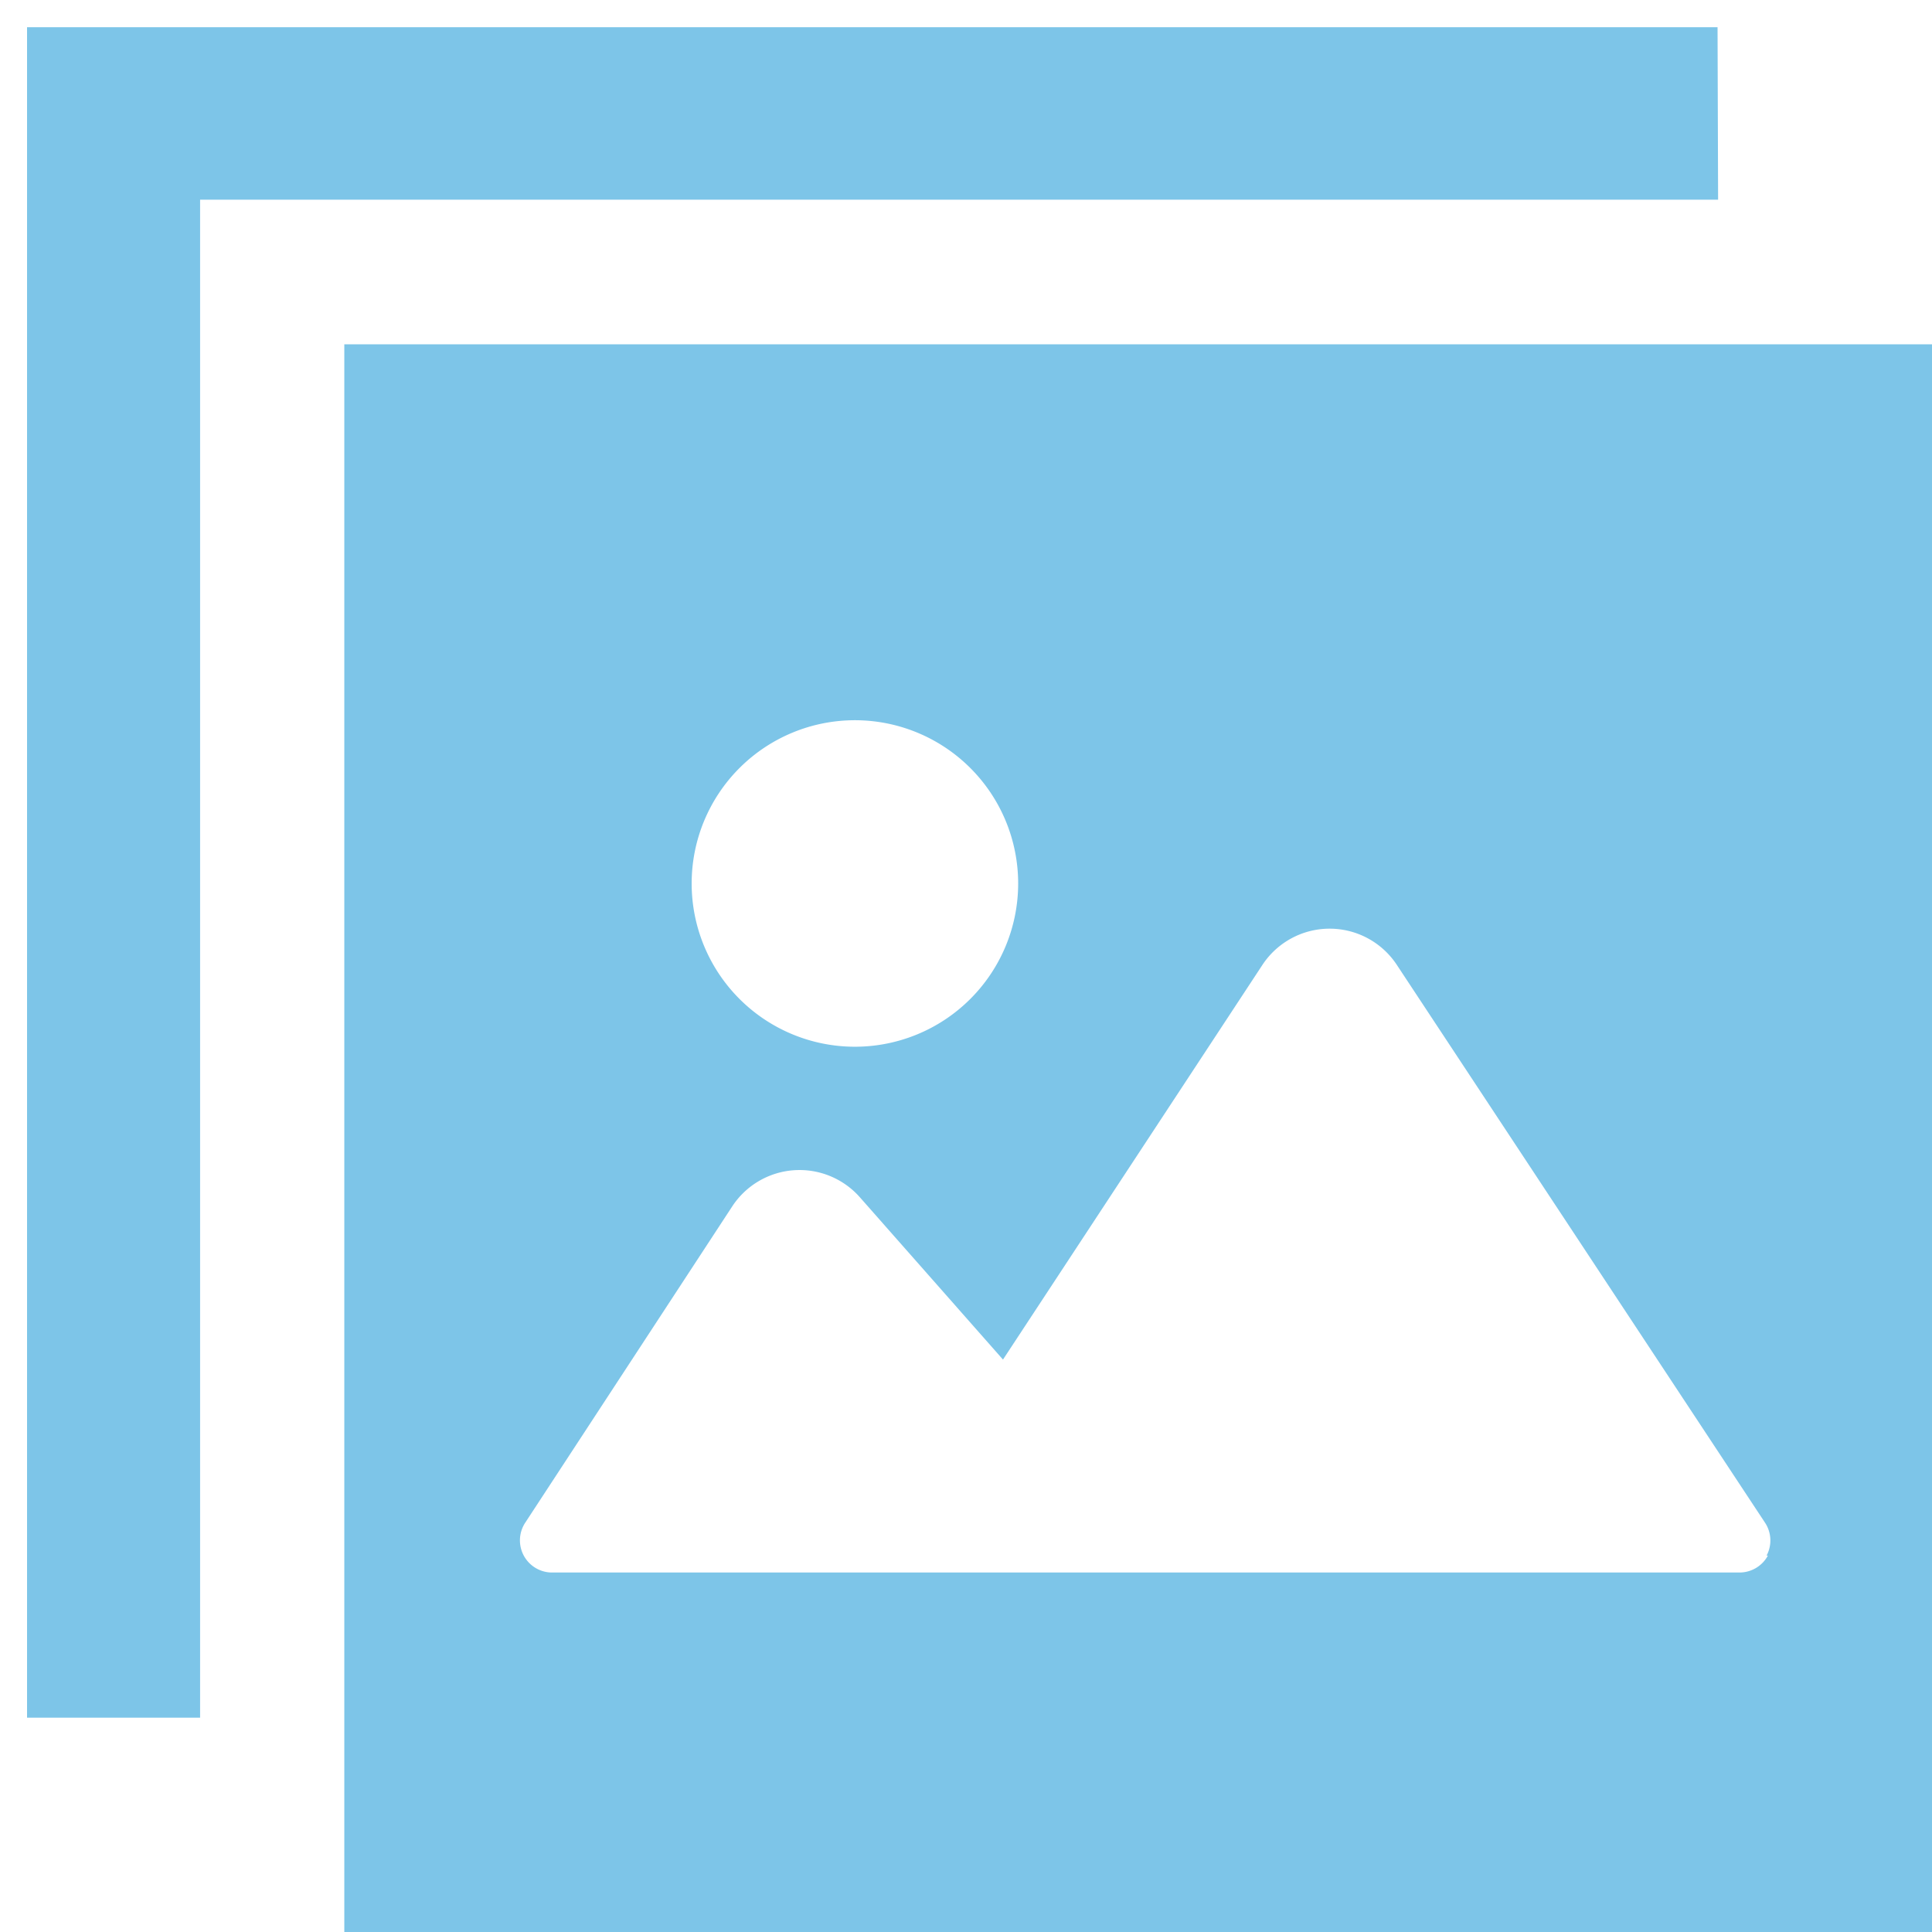 <svg xmlns="http://www.w3.org/2000/svg" xmlns:xlink="http://www.w3.org/1999/xlink" width="14" height="14" viewBox="0 0 14 14">
  <defs>
    <clipPath id="clip-path">
      <rect id="Rectangle_5098" data-name="Rectangle 5098" width="14" height="14" transform="translate(0.001 0)" fill="none"/>
    </clipPath>
  </defs>
  <g id="img_menu_icon07" transform="translate(-0.001 0)" clip-path="url(#clip-path)">
    <path id="Path_8503" data-name="Path 8503" d="M84.523,96.147H96.147V84.523H84.523Zm3.7-8.9a1.183,1.183,0,1,1-1.183,1.183,1.183,1.183,0,0,1,1.183-1.183M94.839,93.3a.234.234,0,0,1-.205.123h-8.6a.233.233,0,0,1-.2-.361l1.5-2.292a.583.583,0,0,1,.925-.066l1.037,1.176,1.88-2.86a.583.583,0,0,1,.974,0l2.668,4.042a.233.233,0,0,1,.011.239" transform="translate(-82.027 -82.028)" fill="#7dc5e8"/>
    <path id="Path_8504" data-name="Path 8504" d="M12.25,0H0V12.25H1.254v-11h11Z" transform="translate(0.197 0.197)" fill="#7dc5e8"/>
  </g>
</svg>
